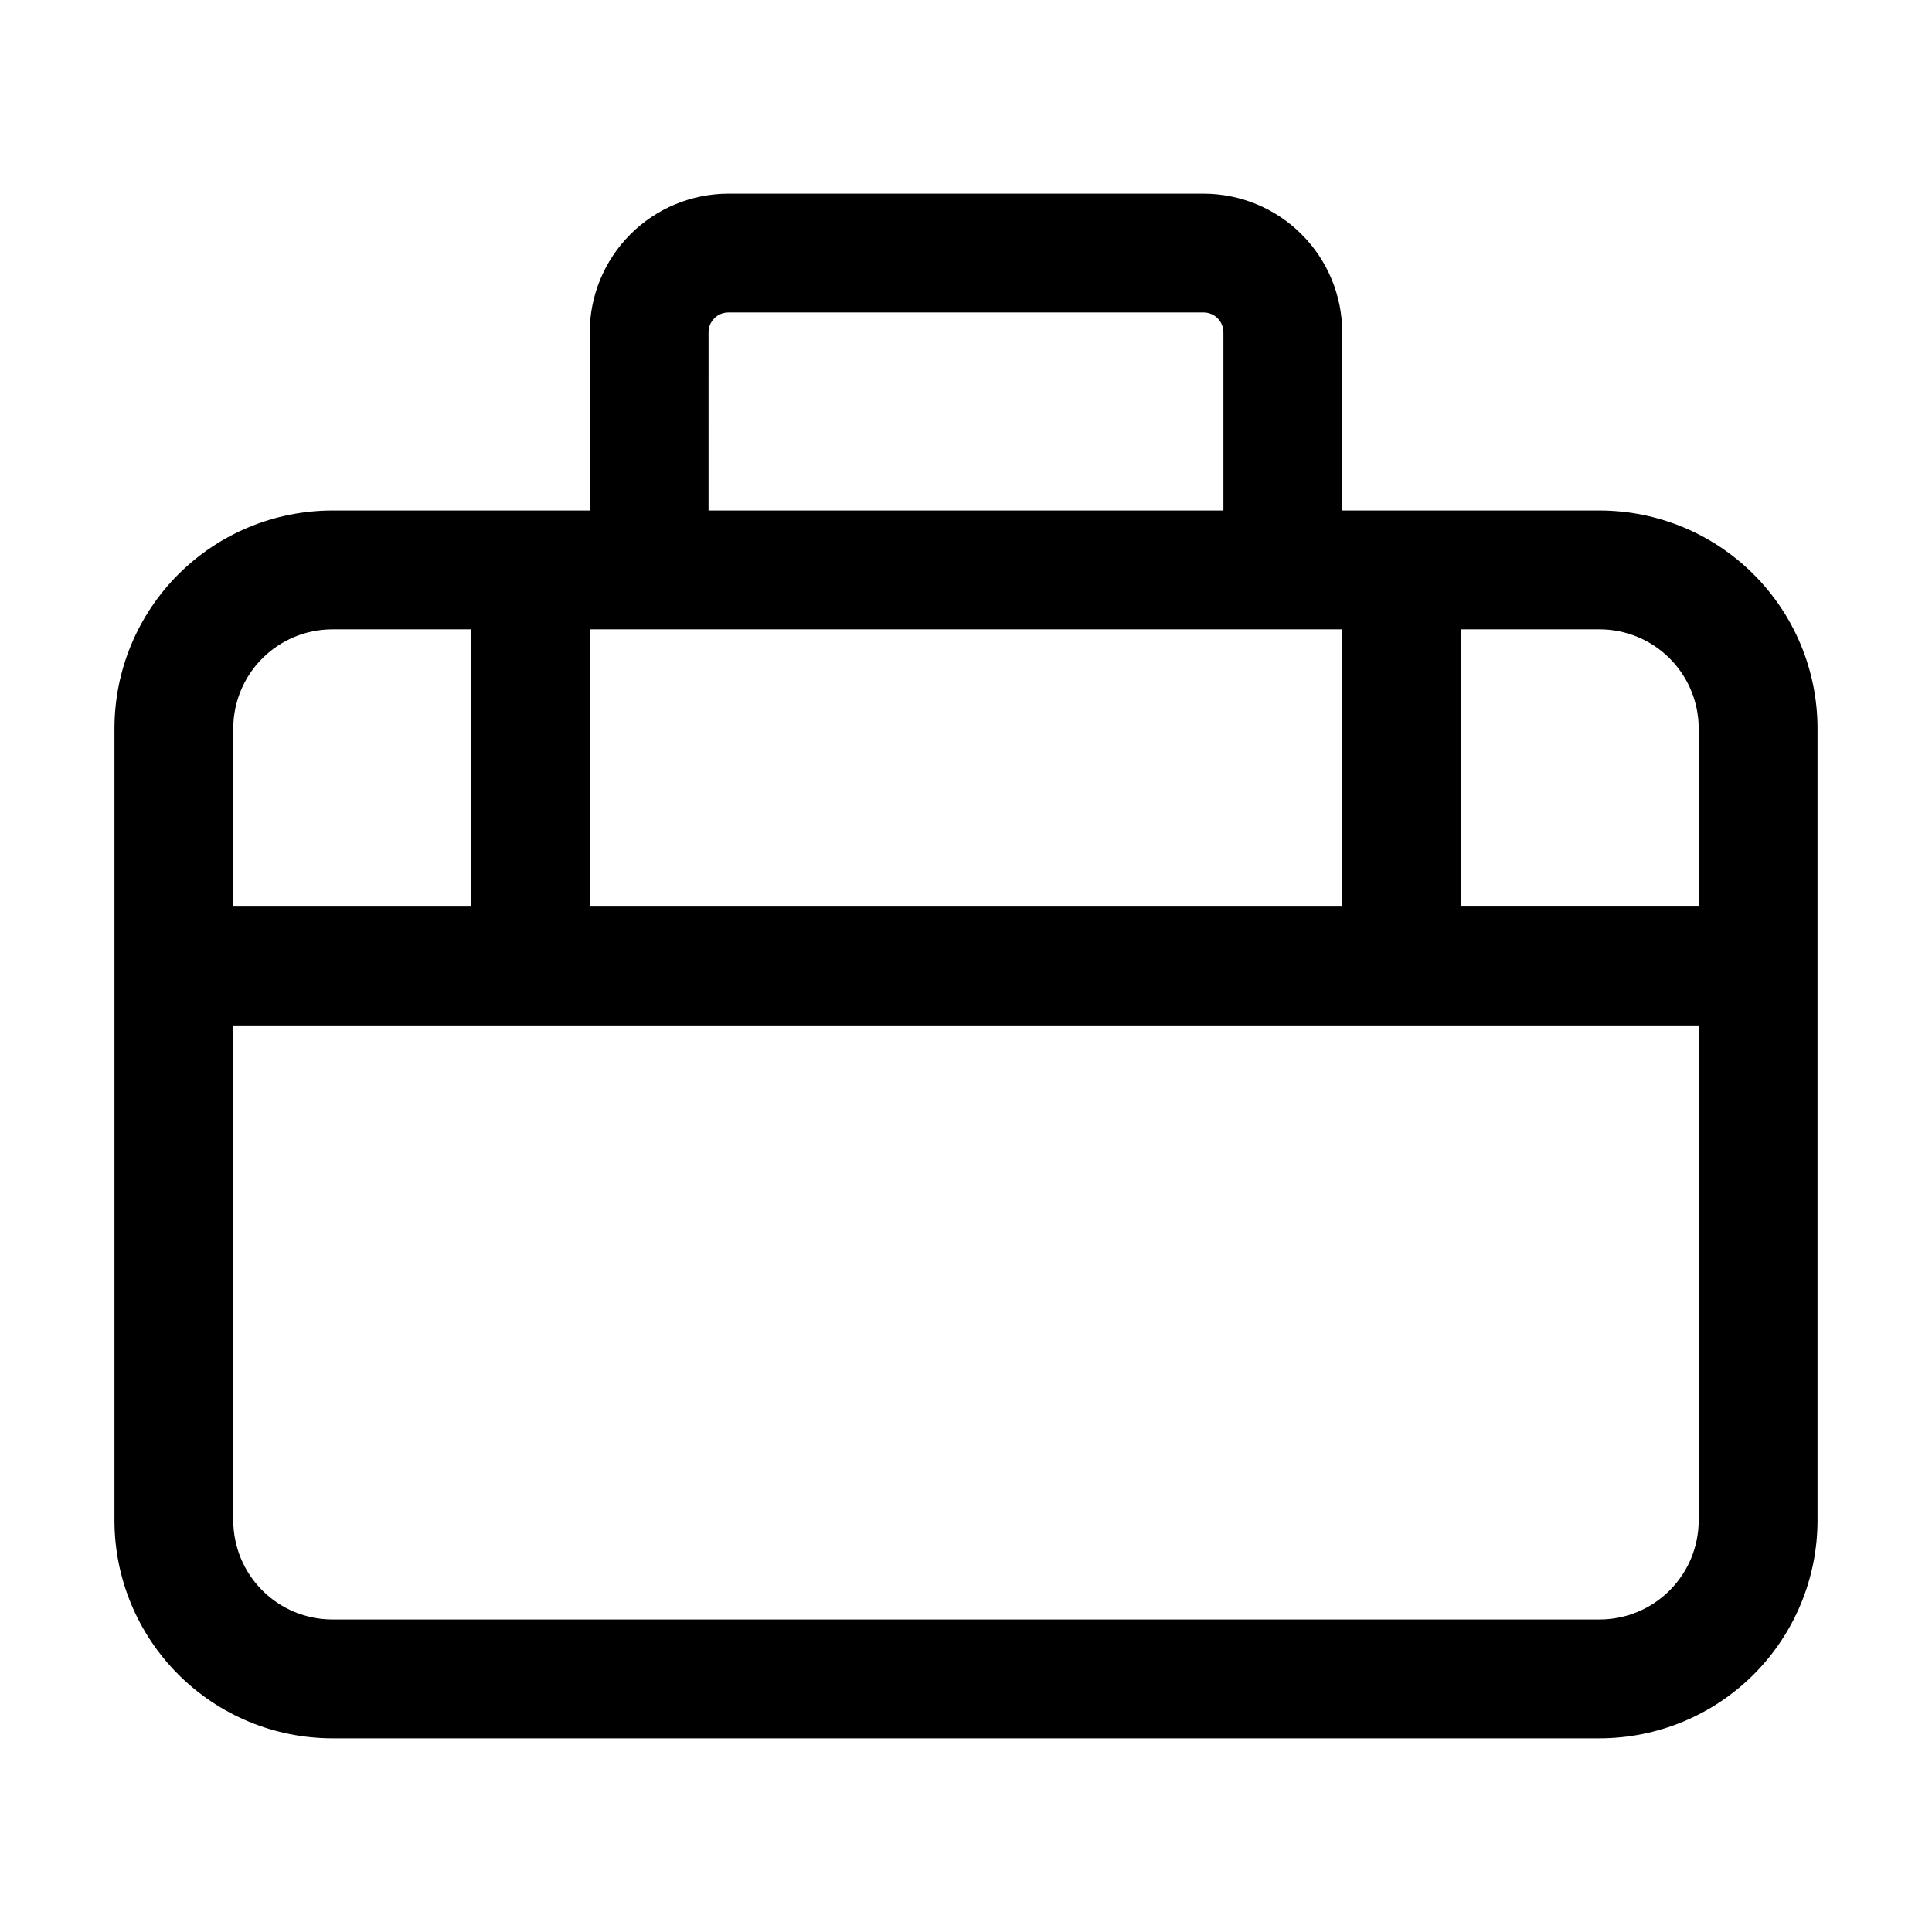 <?xml version="1.0" encoding="UTF-8"?>
<!-- Uploaded to: ICON Repo, www.iconrepo.com, Generator: ICON Repo Mixer Tools -->
<svg fill="#000000" width="800px" height="800px" version="1.1" viewBox="144 144 512 512" xmlns="http://www.w3.org/2000/svg">
 <path d="m567.93 279.29h-68.223v-47.23c-0.012-9.738-3.887-19.078-10.773-25.965-6.887-6.887-16.223-10.762-25.961-10.773h-125.95c-9.742 0.012-19.078 3.887-25.965 10.773-6.887 6.887-10.762 16.227-10.773 25.965v47.23h-68.223c-15.309 0.012-29.984 6.098-40.809 16.922-10.824 10.824-16.91 25.5-16.922 40.809v209.92c0.012 15.309 6.098 29.984 16.922 40.809 10.824 10.824 25.5 16.91 40.809 16.922h335.87c15.309-0.012 29.984-6.098 40.809-16.922 10.824-10.824 16.91-25.5 16.922-40.809v-209.92c-0.012-15.309-6.098-29.984-16.922-40.809-10.824-10.824-25.5-16.91-40.809-16.922zm26.242 57.73v47.23h-62.977v-73.473h36.734c6.957 0.012 13.625 2.781 18.543 7.699 4.918 4.918 7.688 11.586 7.699 18.543zm-262.4-104.96c0-2.898 2.352-5.25 5.25-5.25h125.95c1.391 0 2.727 0.555 3.711 1.539 0.98 0.984 1.535 2.32 1.535 3.711v47.23h-136.45zm-15.742 78.719h183.68v73.473h-199.43v-73.473zm-83.969 0h36.734v73.473h-62.977v-47.23c0.012-6.957 2.781-13.625 7.699-18.543s11.586-7.688 18.543-7.699zm335.87 262.4h-335.87c-6.957-0.012-13.625-2.781-18.543-7.699s-7.688-11.586-7.699-18.543v-131.2h388.35l0.004 131.2c-0.012 6.957-2.781 13.625-7.699 18.543-4.918 4.918-11.586 7.688-18.543 7.699z"/>
</svg>